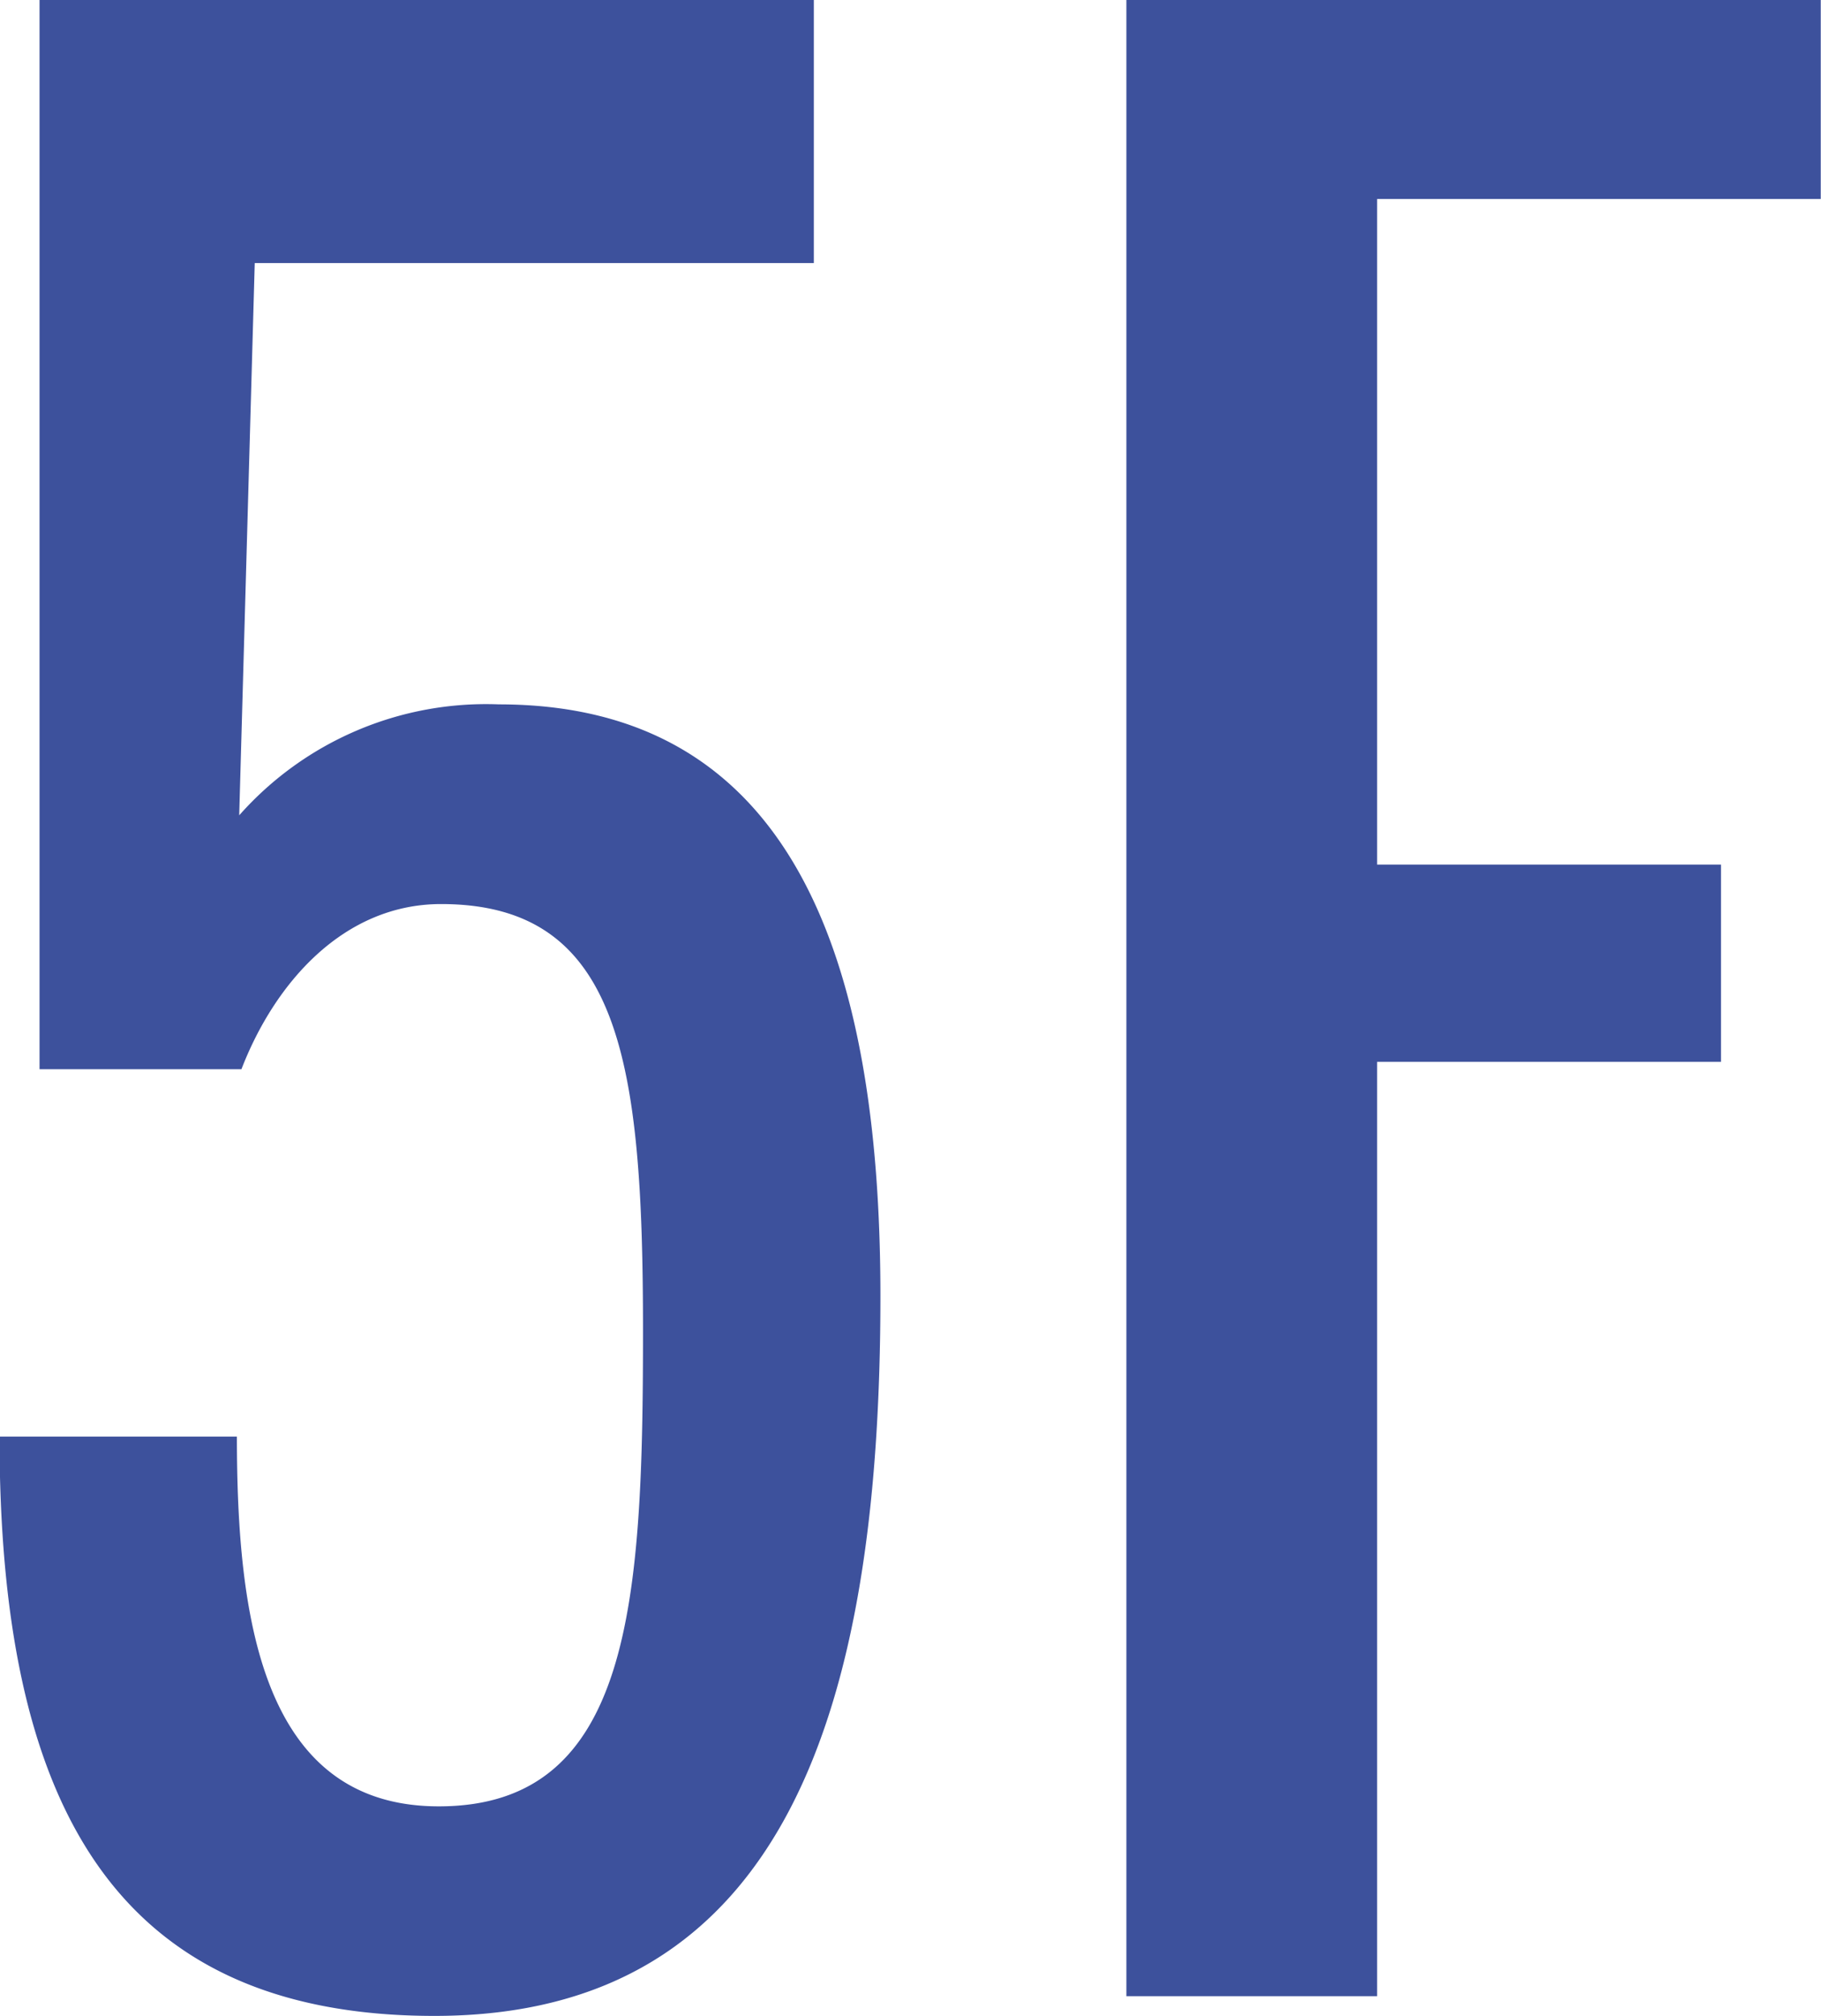 <svg xmlns="http://www.w3.org/2000/svg" width="51.719" height="57.25"><path data-name="5F" d="M12.339 57.24c10.019 0 12.666-8.82 12.666-20.44 0-9.73-2.584-16.8-10.838-16.8a9.362 9.362 0 00-7.373 3.15l.441-15.68h15.879V-.01H1.123v30.37h5.734c.945-2.45 2.9-4.69 5.671-4.69 5.1 0 5.734 4.48 5.734 12.11 0 7.7-.315 13.51-5.8 13.51-5.041 0-5.734-5.39-5.734-10.5H-.014c.003 10.29 3.153 16.45 12.353 16.45zm19.652-.56h7.121V30.15h9.767v-5.6h-9.767V5.65h12.6V-.01H31.991v56.69z" fill="#3d519c" fill-rule="evenodd"/></svg>